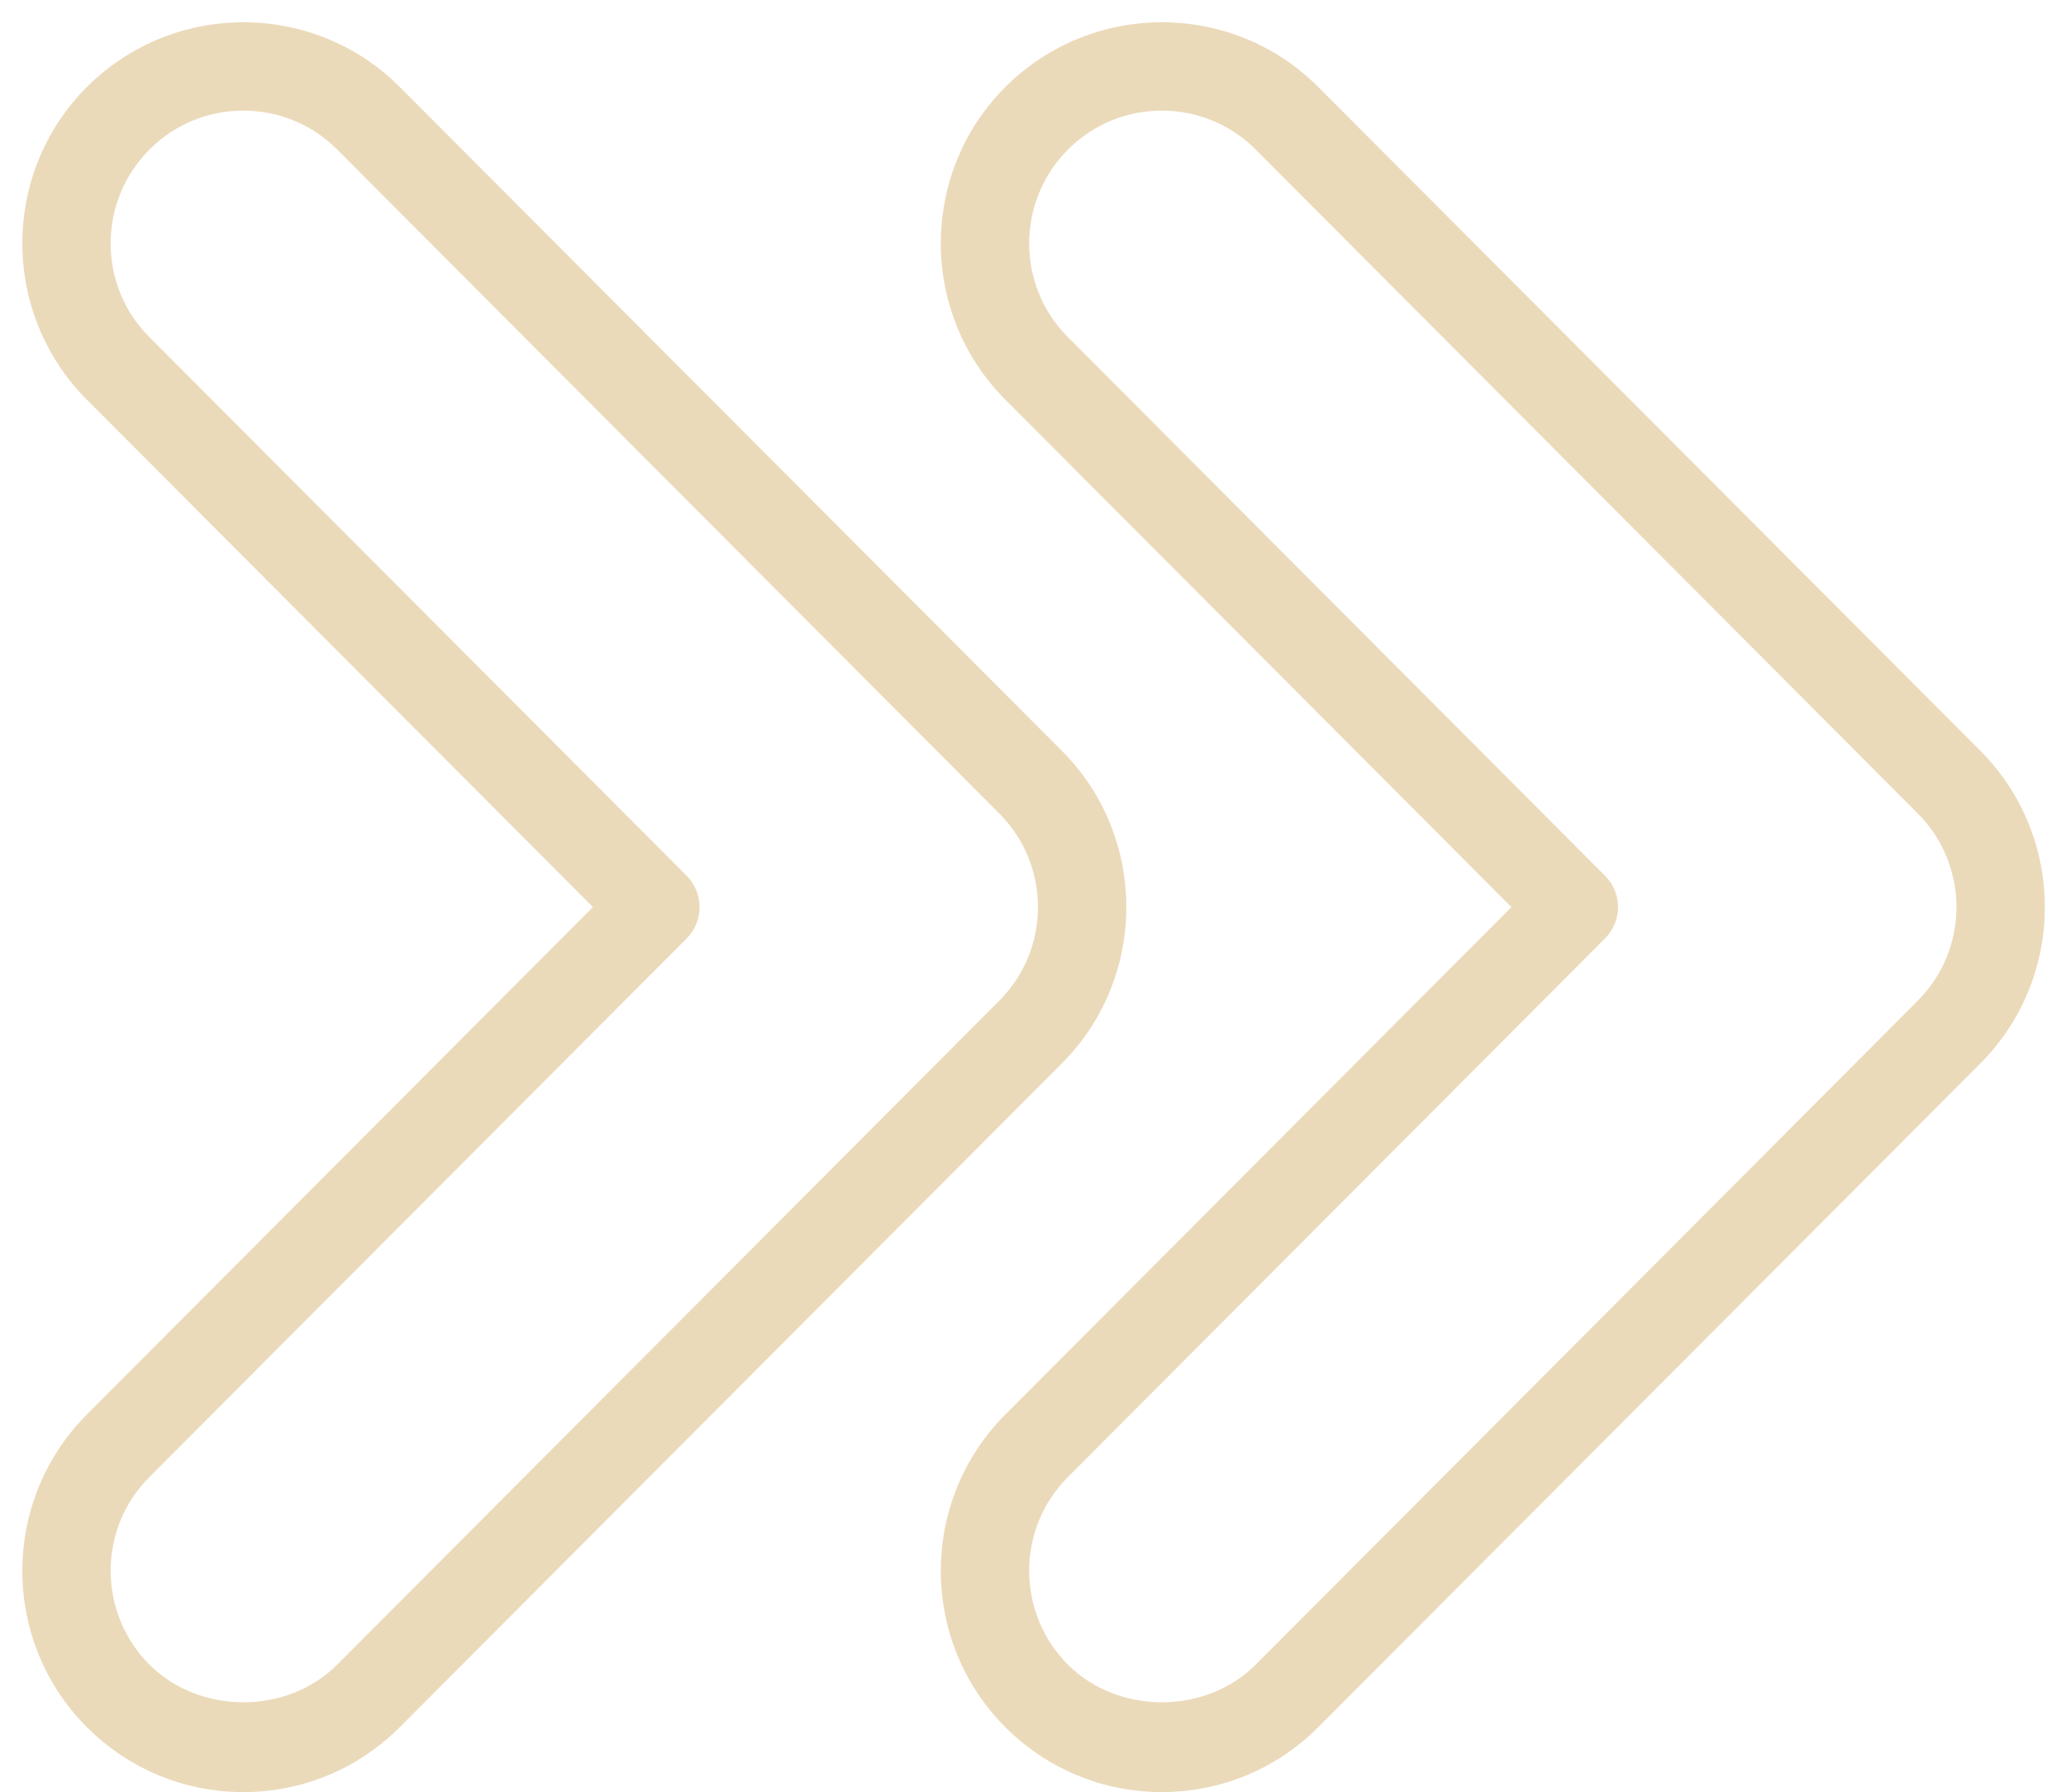 <?xml version="1.0" encoding="UTF-8" standalone="no"?><svg xmlns="http://www.w3.org/2000/svg" xmlns:xlink="http://www.w3.org/1999/xlink" fill="#ebdaba" height="40.5" preserveAspectRatio="xMidYMid meet" version="1" viewBox="12.5 11.5 46.7 40.5" width="46.7" zoomAndPan="magnify"><g id="change1_1"><path d="M 15.875 44.883 L 28.023 32.707 C 28.41 32.316 28.41 31.684 28.023 31.293 L 15.875 19.117 C 14.707 17.949 14.711 16.043 15.883 14.875 C 16.465 14.293 17.23 14 18 14 C 18.77 14 19.539 14.293 20.125 14.883 L 35.086 29.883 C 36.254 31.051 36.254 32.949 35.086 34.117 L 20.125 49.117 C 18.992 50.254 17.02 50.254 15.883 49.125 C 14.711 47.957 14.707 46.051 15.875 44.883 Z M 14.469 50.539 C 15.414 51.48 16.668 52 18 52 C 19.34 52 20.594 51.477 21.539 50.531 L 36.504 35.531 C 38.445 33.586 38.445 30.414 36.504 28.469 L 21.539 13.469 C 19.594 11.516 16.422 11.516 14.469 13.461 C 12.52 15.406 12.516 18.578 14.461 20.531 L 25.902 32 L 14.461 43.469 C 12.516 45.422 12.52 48.594 14.469 50.539 Z M 55.848 34.117 L 40.887 49.117 C 39.758 50.254 37.781 50.254 36.645 49.125 C 35.473 47.957 35.469 46.051 36.637 44.883 L 48.781 32.707 C 49.172 32.316 49.172 31.684 48.781 31.293 L 36.637 19.117 C 35.469 17.949 35.473 16.043 36.645 14.875 C 37.227 14.293 37.992 14 38.762 14 C 39.531 14 40.301 14.293 40.887 14.883 L 55.848 29.883 C 57.016 31.051 57.016 32.949 55.848 34.117 Z M 57.266 28.469 L 42.301 13.469 C 40.355 11.516 37.184 11.516 35.23 13.461 C 33.281 15.406 33.277 18.578 35.223 20.531 L 46.664 32 L 35.223 43.469 C 33.277 45.422 33.281 48.594 35.23 50.539 C 36.176 51.48 37.43 52 38.762 52 C 40.098 52 41.355 51.477 42.301 50.531 L 57.266 35.531 C 59.207 33.586 59.207 30.414 57.266 28.469" fill="inherit"/></g></svg>